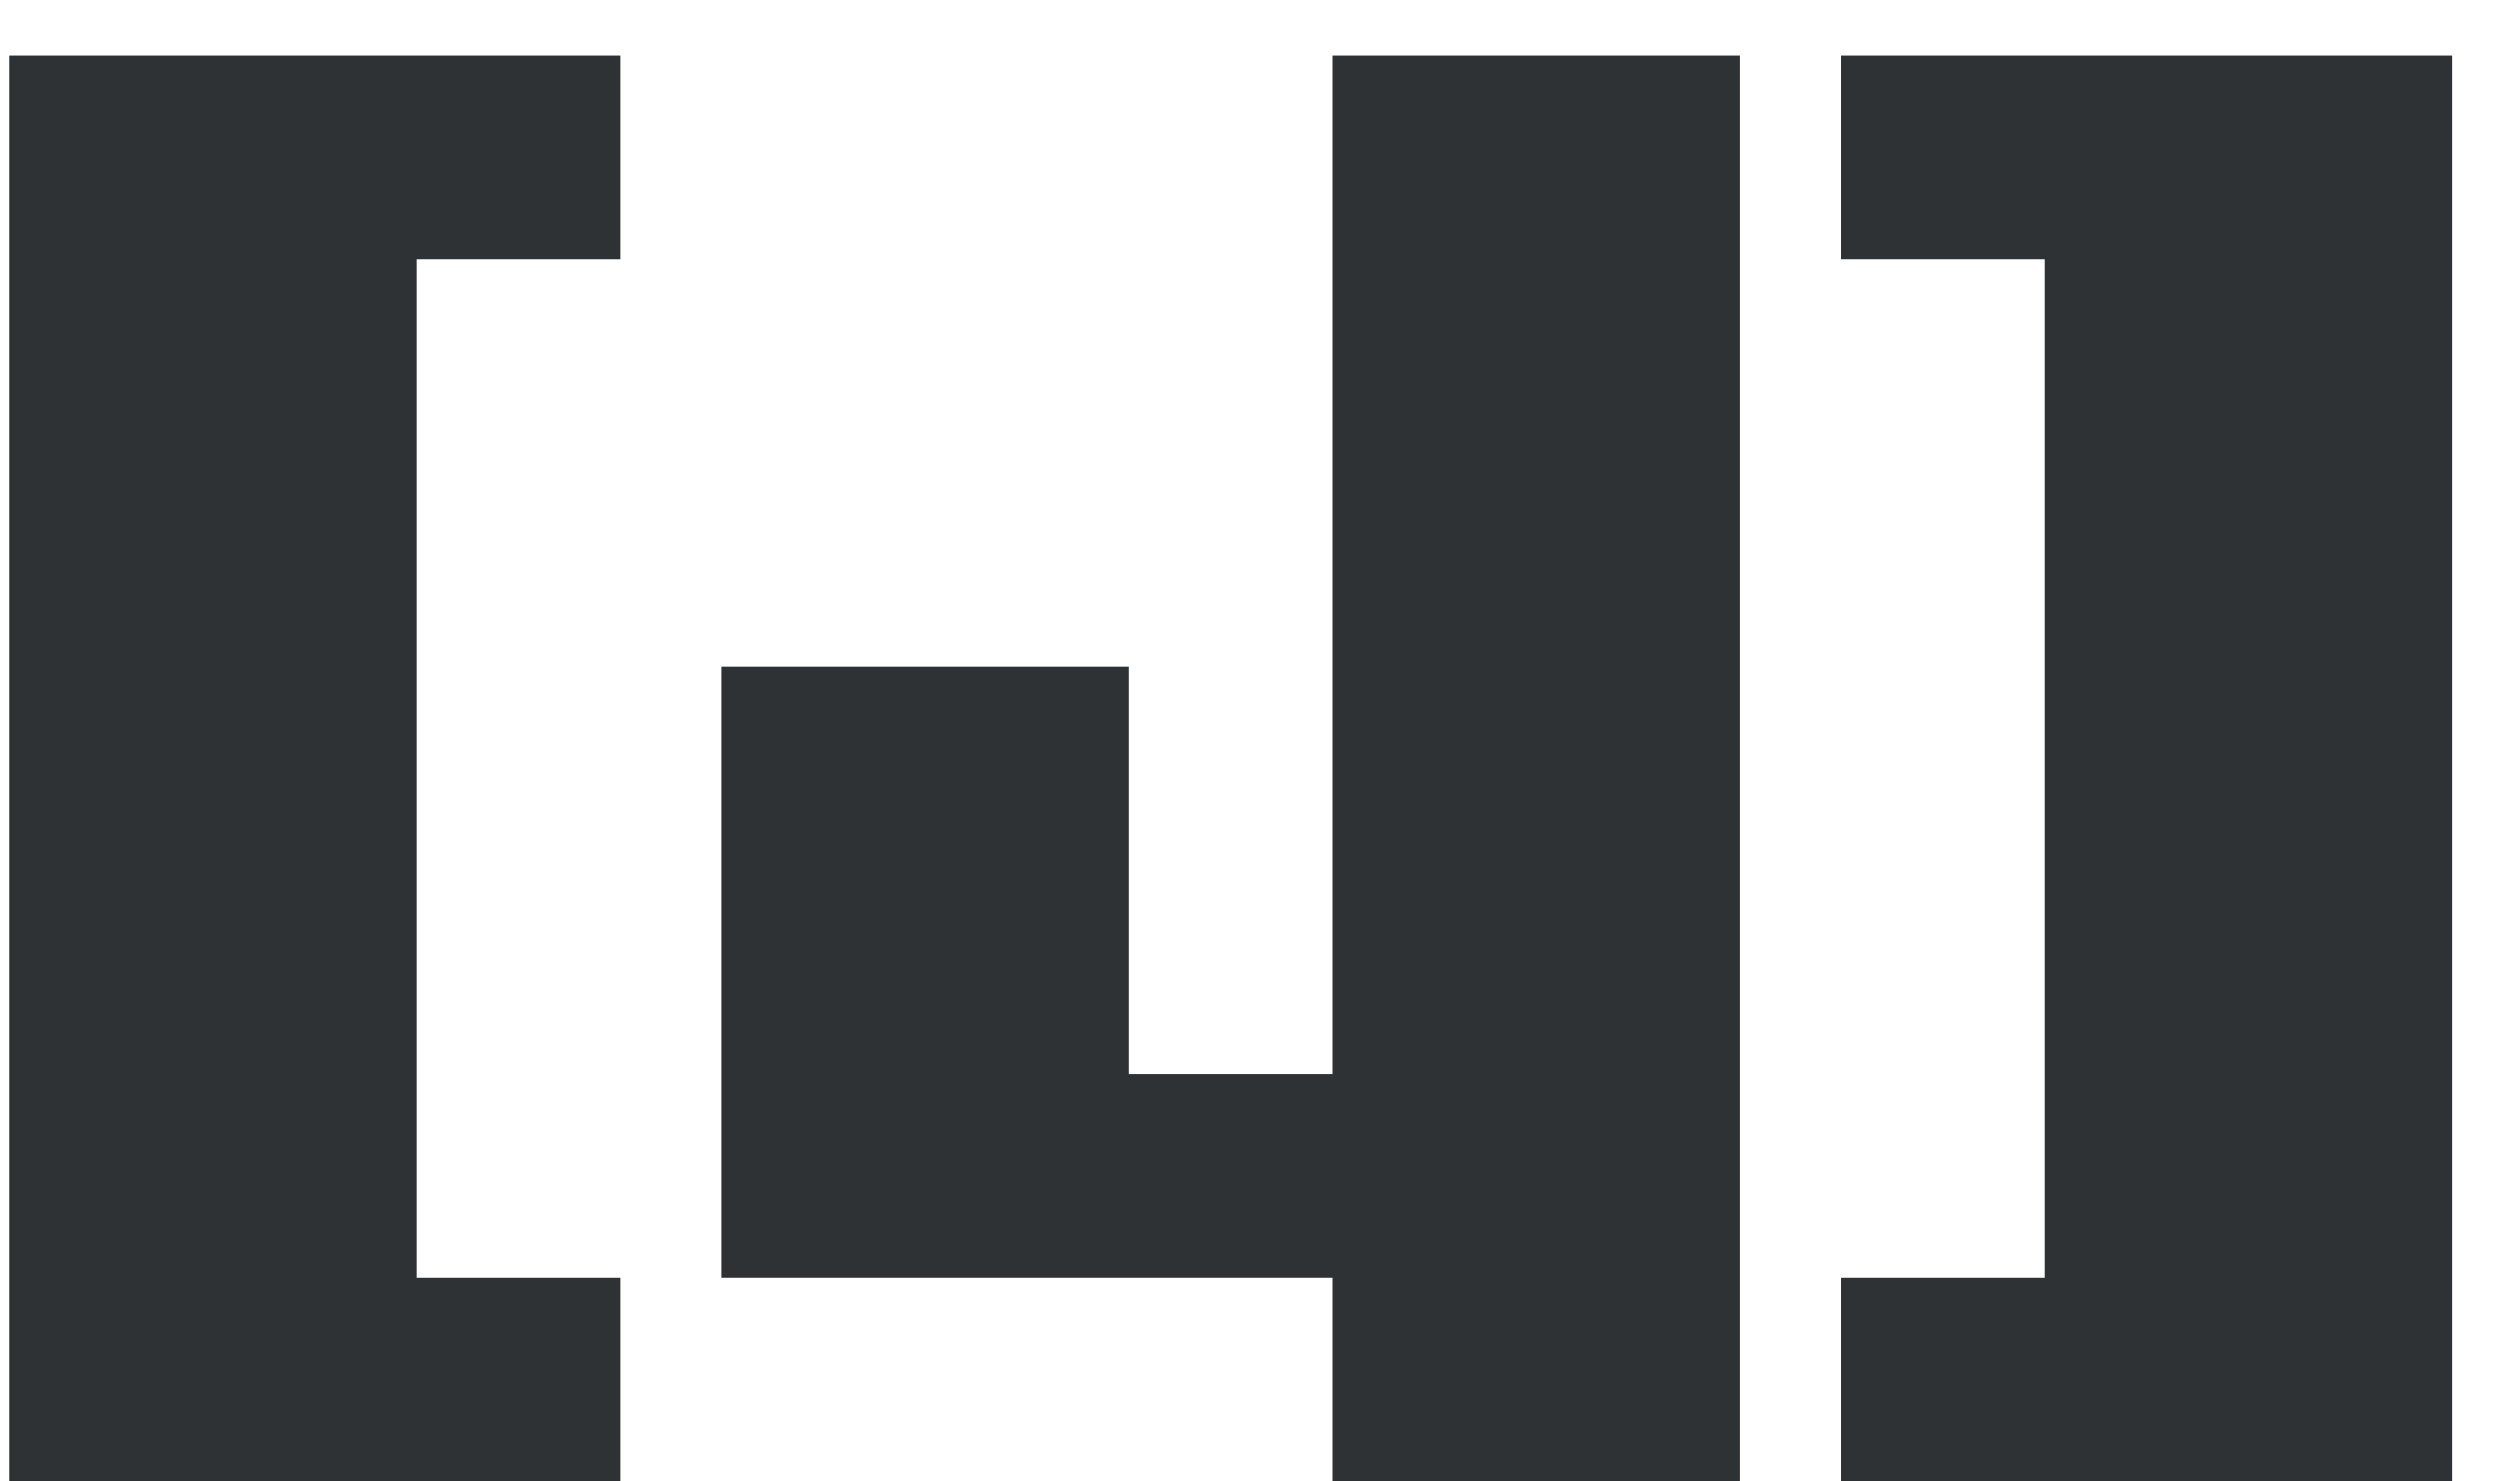 <?xml version="1.0" encoding="UTF-8"?> <svg xmlns="http://www.w3.org/2000/svg" width="27" height="16" viewBox="0 0 27 16" fill="none"><path d="M0.1 0.6H6.7V2.8H4.5V13.8H6.7V16H0.1V0.6ZM7.791 7.2H12.191V11.6H14.391V0.6H18.791V16H14.391V13.8H7.791V7.2ZM19.883 0.6H26.483V16H19.883V13.8H22.083V2.8H19.883V0.6Z" fill="#2F3234"></path></svg> 